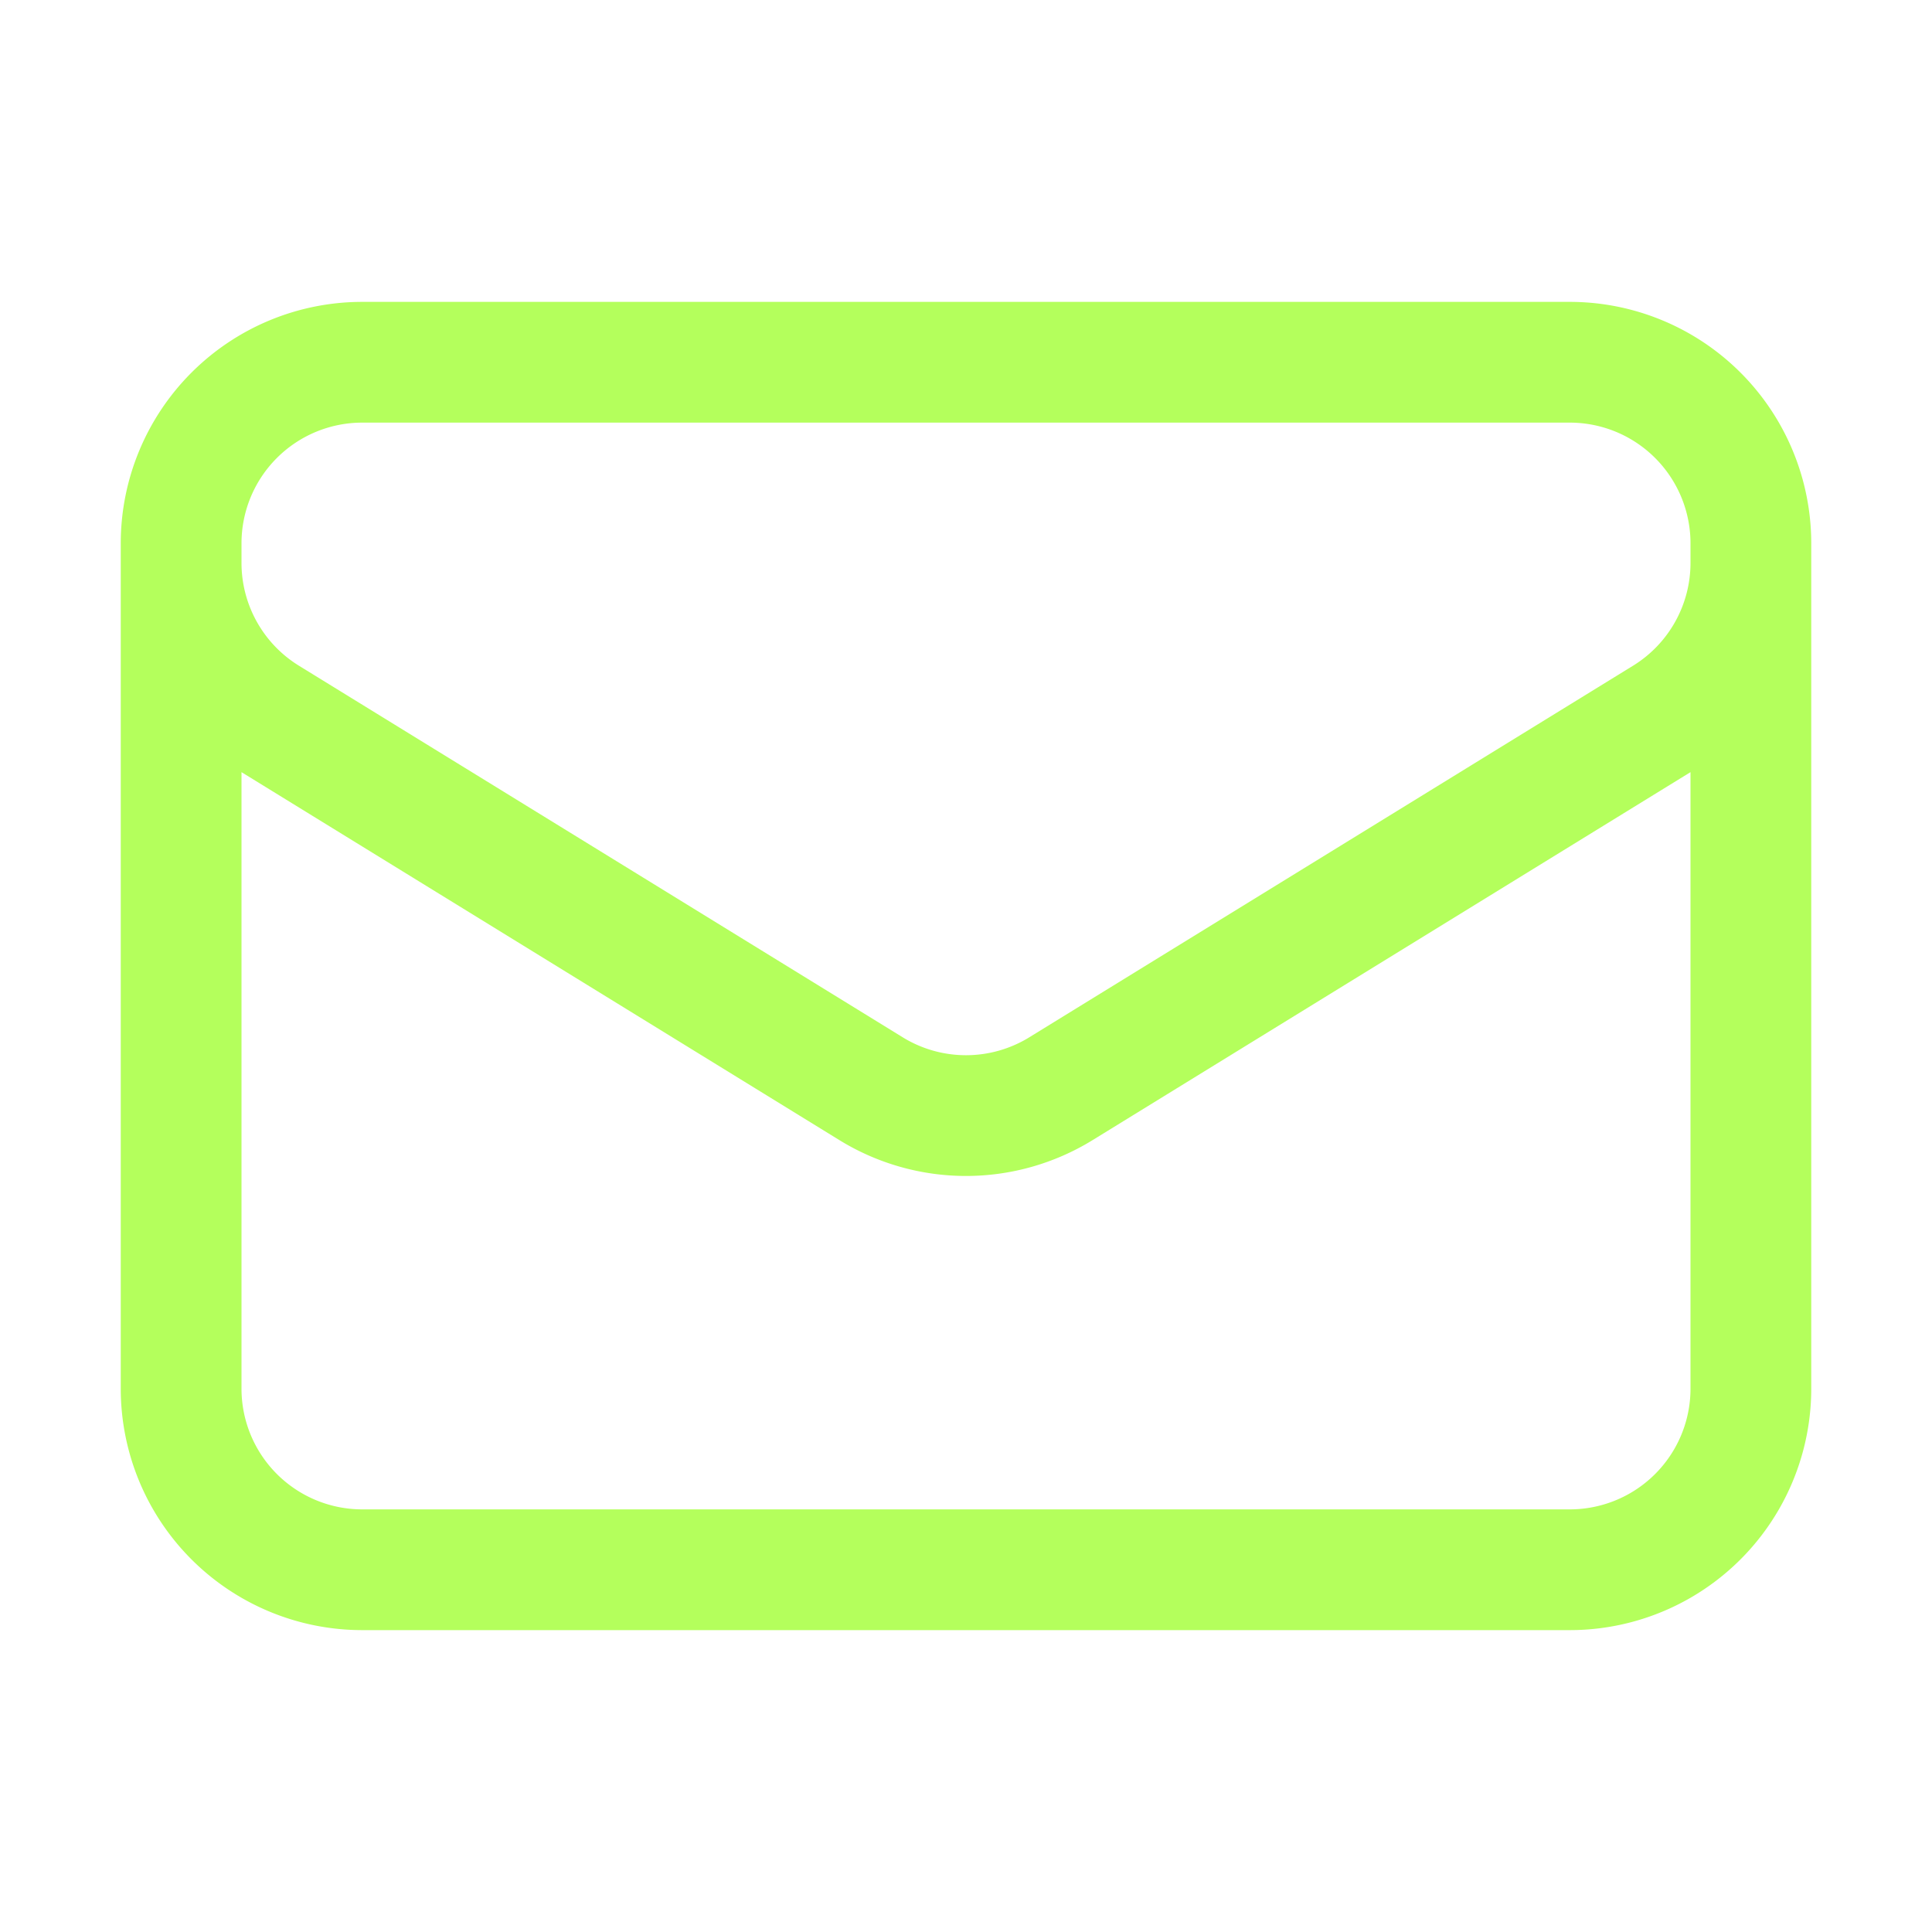 <svg xmlns="http://www.w3.org/2000/svg" viewBox="0 0 40 40" fill="none">
  <path stroke="#b4ff5c" stroke-linecap="round" stroke-linejoin="round" stroke-width="2.5" d="M36.25 11.25v17.5a3.75 3.75 0 01-3.75 3.75h-25a3.75 3.75 0 01-3.75-3.75v-17.5m32.5 0A3.75 3.75 0 0032.5 7.5h-25a3.75 3.75 0 00-3.75 3.75m32.5 0v.405a3.75 3.75 0 01-1.785 3.193l-12.5 7.693a3.75 3.75 0 01-3.93 0l-12.5-7.693a3.75 3.75 0 01-1.785-3.194v-.404"/>
</svg>